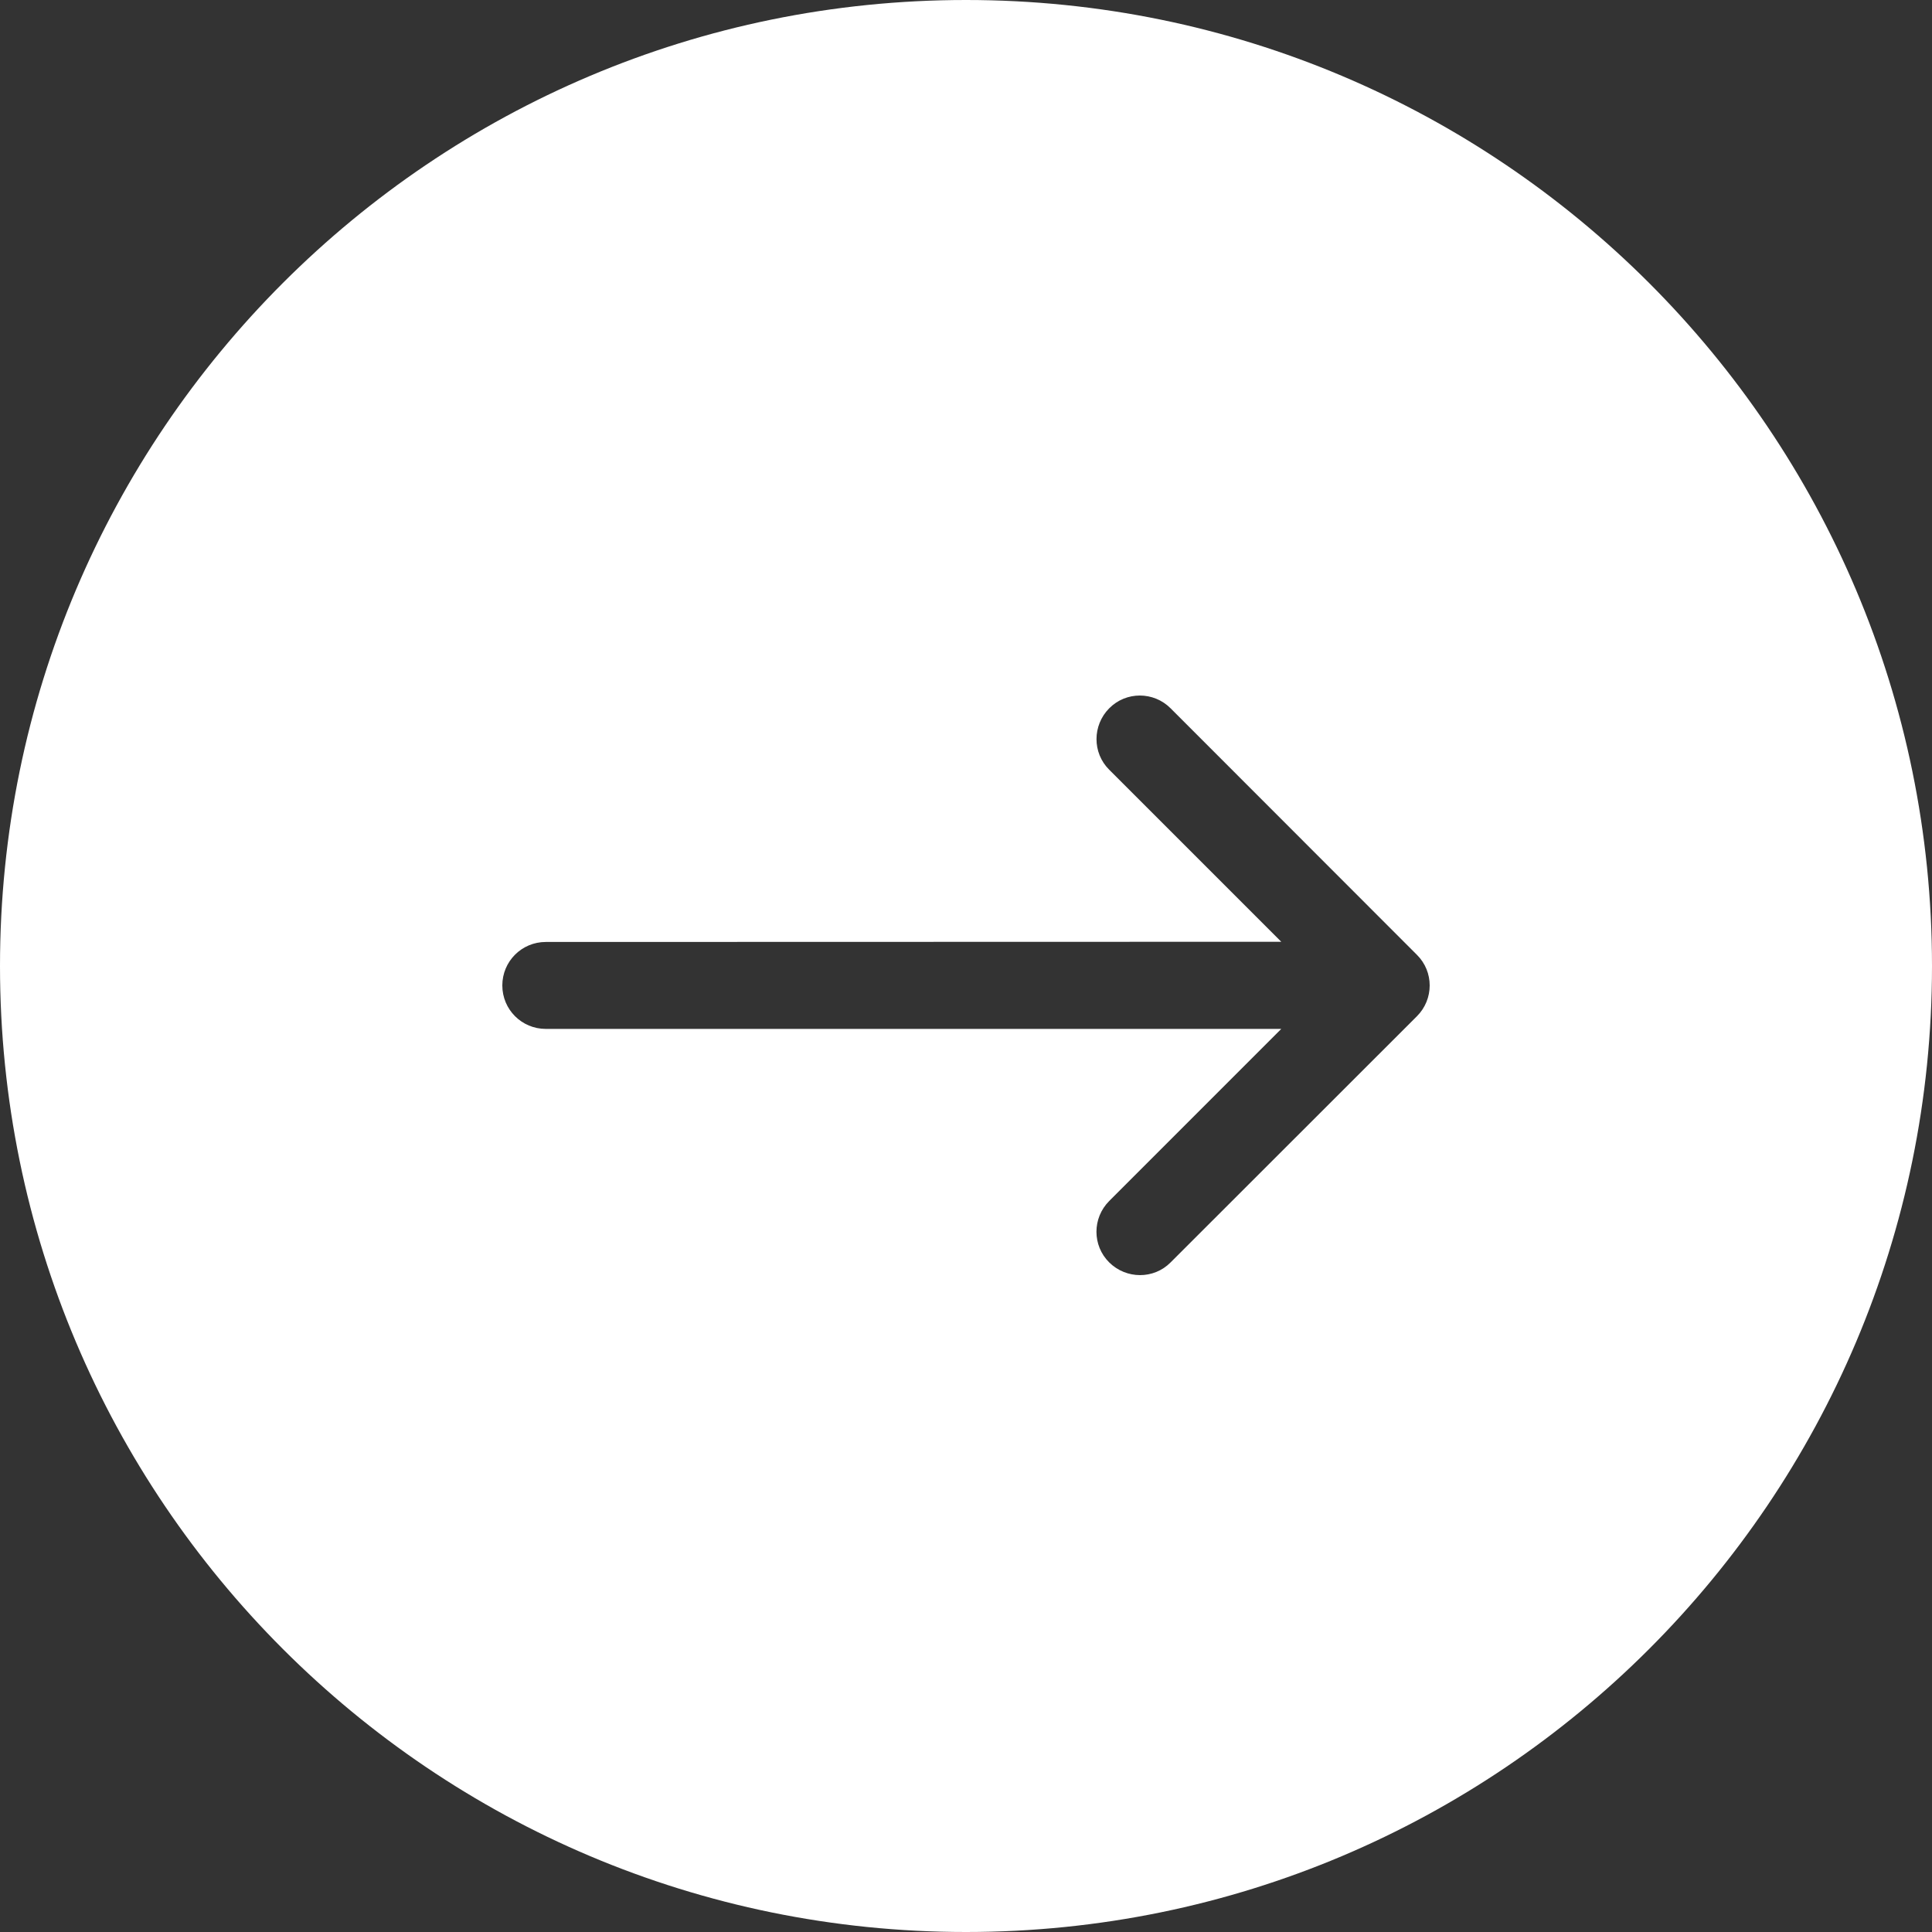 <?xml version="1.0" encoding="UTF-8"?>
<svg width="50px" height="50px" viewBox="0 0 50 50" version="1.1" xmlns="http://www.w3.org/2000/svg" xmlns:xlink="http://www.w3.org/1999/xlink">
    <rect x="0" y="0" width="50" height="50" fill="#333333" stroke="none"/>
    <title>Group 23 Copy</title>
    <g id="Redesign-Seite-2023" stroke="none" stroke-width="1" fill="none" fill-rule="evenodd">
        <g id="Desktop-V4" transform="translate(-1765, -3311)" fill="#FFFFFF">
            <g id="Group-23-Copy" transform="translate(1765, 3311)">
                <path d="M25,0 C38.807,0 50,11.193 50,25 C50,38.807 38.807,50 25,50 C11.193,50 0,38.807 0,25 C0,11.193 11.193,0 25,0 Z M28.706,18.331 C28.27,18.771 28.266,19.484 28.706,19.92 L33.159,24.373 L14.125,24.378 C13.502,24.378 13,24.88 13,25.503 C13,26.127 13.502,26.628 14.125,26.628 L33.159,26.628 L28.706,31.082 C28.266,31.523 28.266,32.235 28.706,32.671 C29.147,33.107 29.859,33.112 30.295,32.671 L36.67,26.3 C37.11,25.86 37.11,25.147 36.67,24.711 L30.295,18.331 C29.855,17.89 29.142,17.89 28.706,18.331 Z" id="Combined-Shape"></path>
            </g>
        </g>
    </g>
</svg>